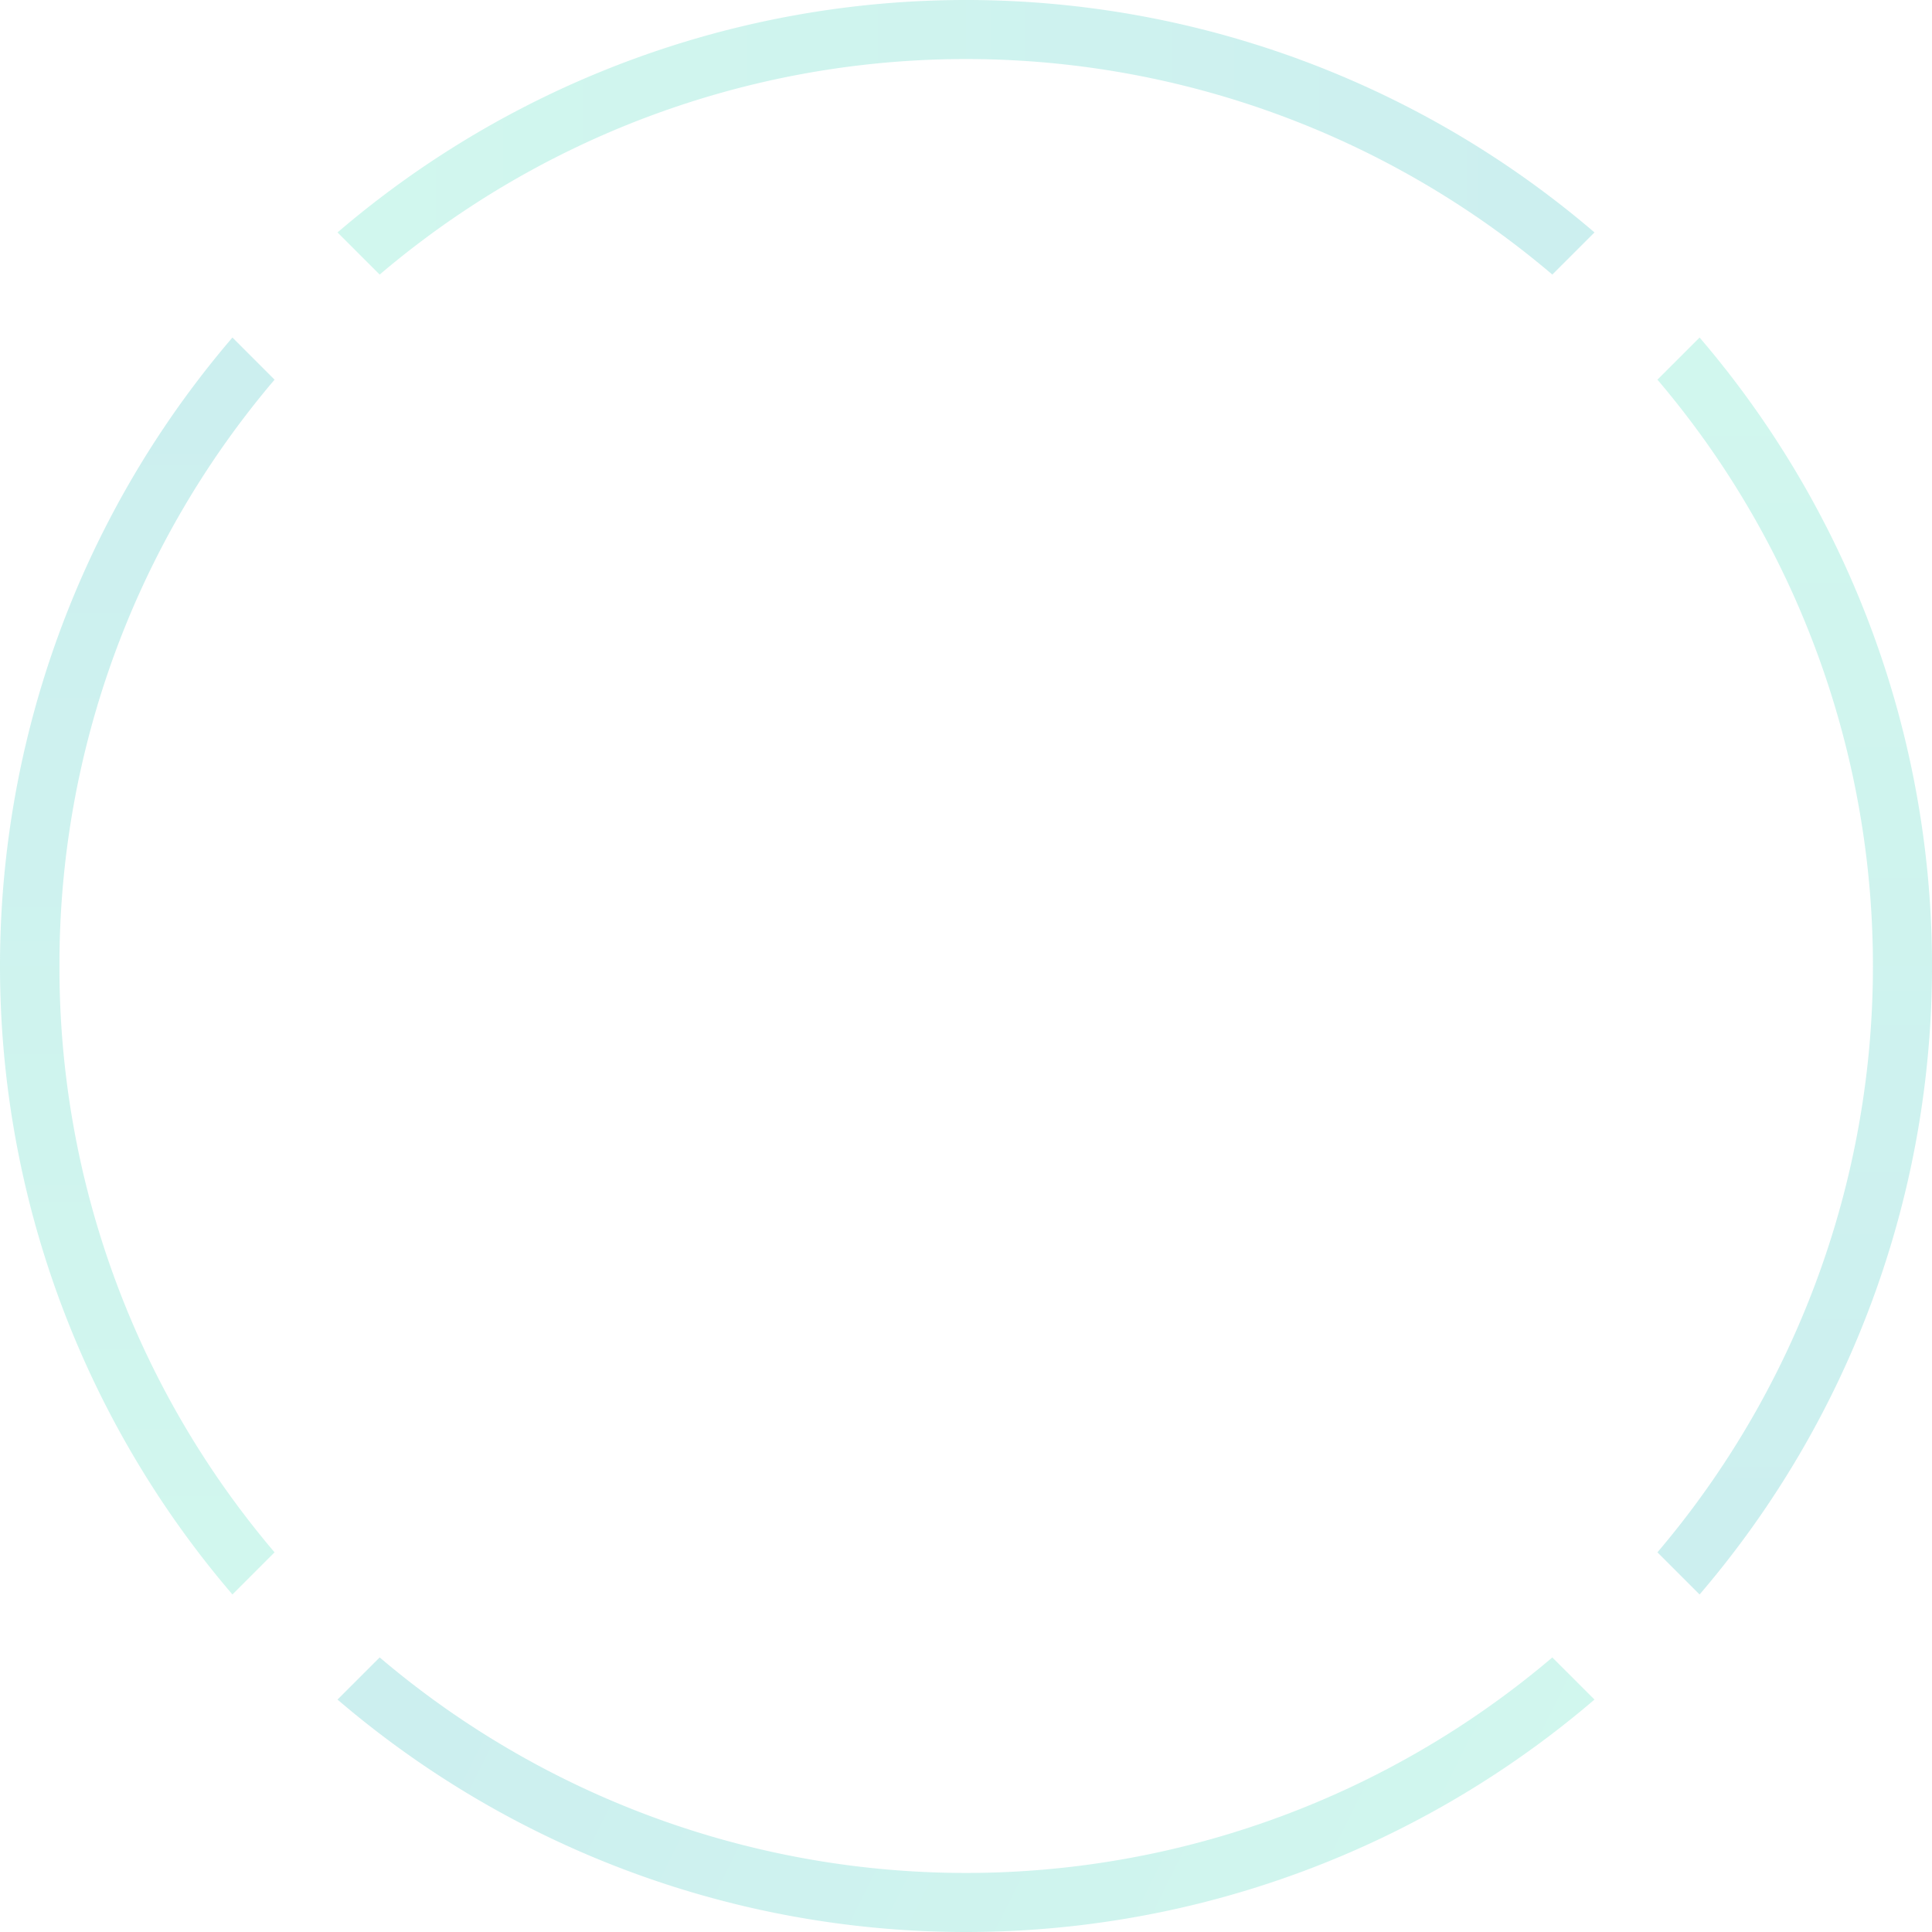 <svg xmlns="http://www.w3.org/2000/svg" xmlns:xlink="http://www.w3.org/1999/xlink" width="520" height="520" viewBox="0 0 520 520"><defs><linearGradient id="a" x1="0.5" x2="0.5" y2="1" gradientUnits="objectBoundingBox"><stop offset="0" stop-color="#1ad8ac"/><stop offset="1" stop-color="#00adad"/></linearGradient><linearGradient id="b" x1="0.5" y1="1" x2="0.5" y2="0" xlink:href="#a"/><linearGradient id="c" x1="1" y1="0.609" x2="0" y2="0.5" xlink:href="#a"/><linearGradient id="d" x1="0" y1="0.5" x2="1" y2="0.5" xlink:href="#a"/></defs><g opacity="0.2" style="mix-blend-mode:multiply;isolation:isolate"><path d="M484.832,165.029A243.668,243.668,0,0,1,446.1,417.81l11.345,11.345a259.969,259.969,0,0,0,0-338.311L446.1,102.189a242.7,242.7,0,0,1,38.737,62.84" fill="url(#a)"/><path d="M16,260A242.944,242.944,0,0,1,73.9,102.189L62.56,90.844a259.969,259.969,0,0,0,0,338.311L73.9,417.811A242.944,242.944,0,0,1,16,260" fill="url(#b)"/><path d="M417.81,446.1a243.671,243.671,0,0,1-315.621,0L90.844,457.44a259.969,259.969,0,0,0,338.311,0Z" fill="url(#c)"/><path d="M102.189,73.9a243.669,243.669,0,0,1,315.621,0L429.156,62.56a259.97,259.97,0,0,0-338.312,0Z" fill="url(#d)"/></g></svg>